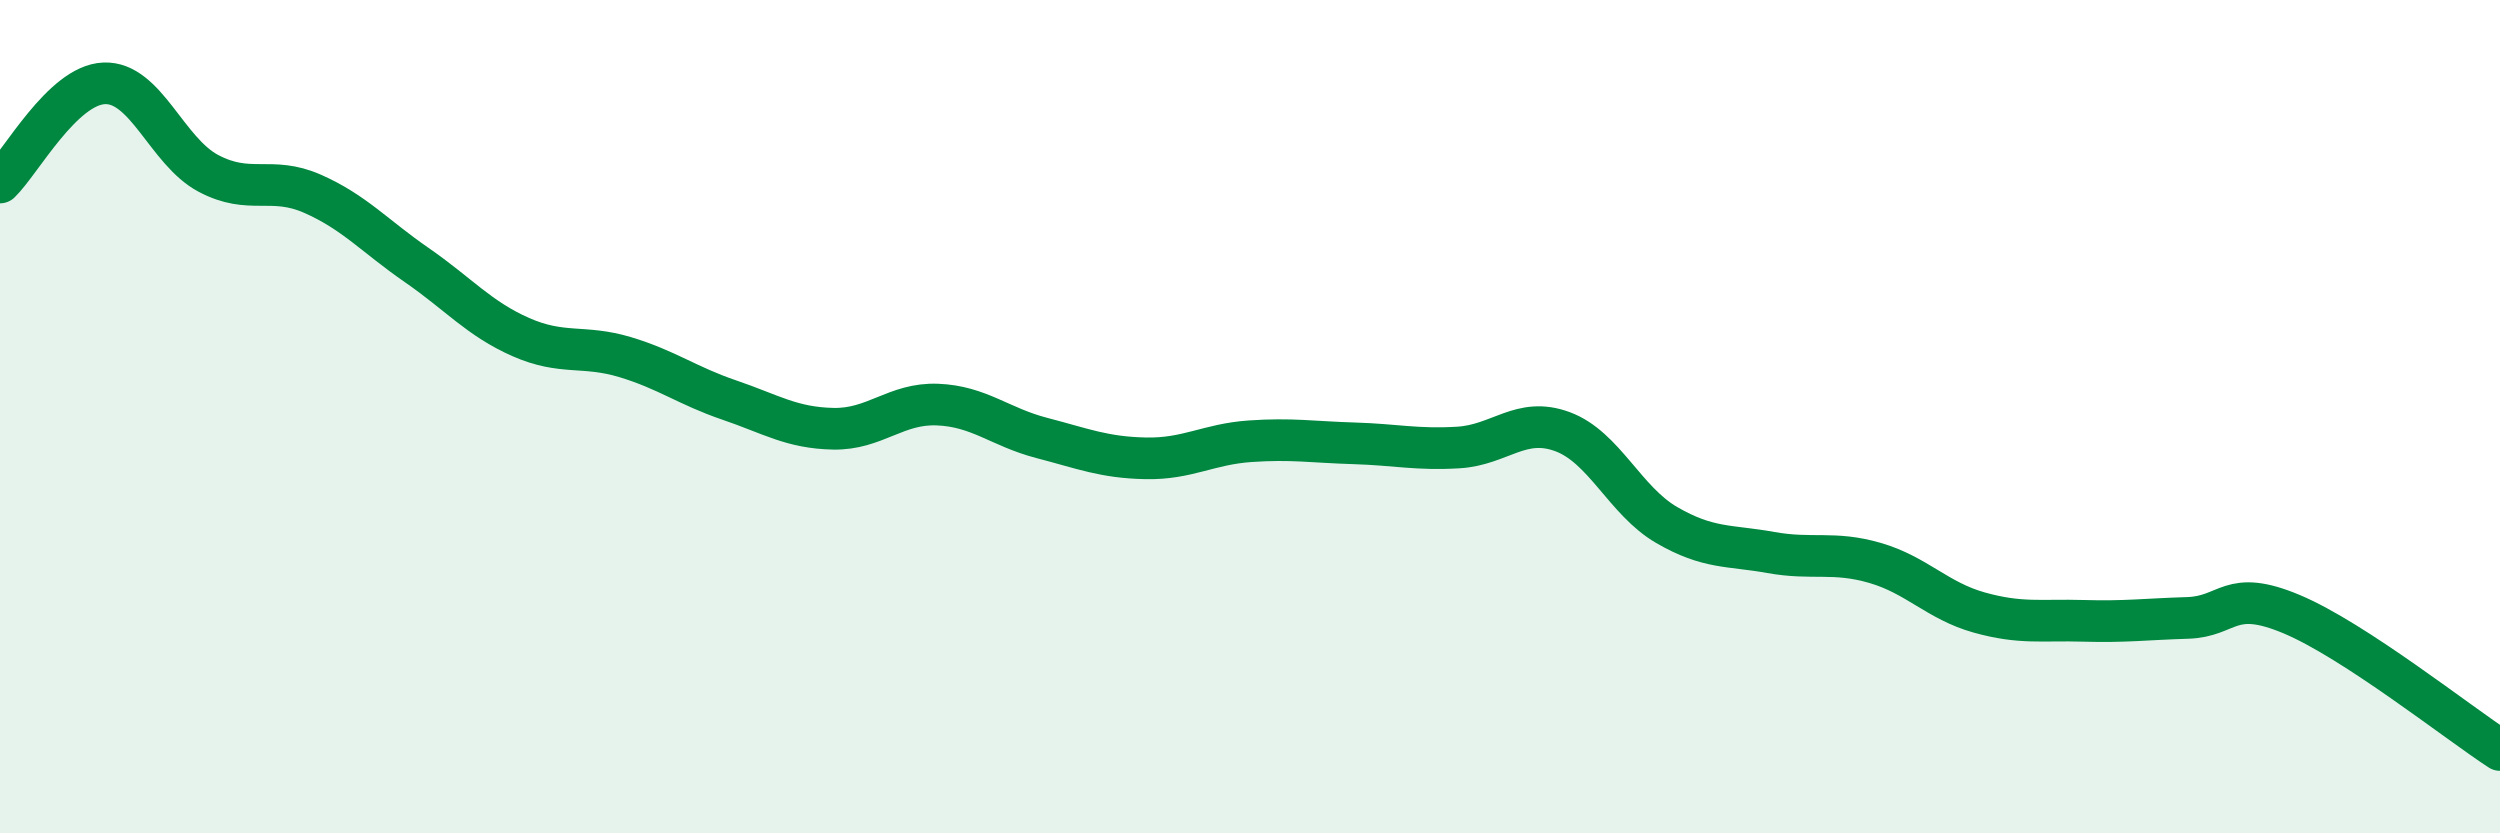 
    <svg width="60" height="20" viewBox="0 0 60 20" xmlns="http://www.w3.org/2000/svg">
      <path
        d="M 0,4.38 C 0.5,3.9 1.5,2.04 2.5,2 C 3.5,1.96 4,3.63 5,4.16 C 6,4.69 6.5,4.21 7.5,4.65 C 8.5,5.09 9,5.67 10,6.36 C 11,7.05 11.5,7.65 12.5,8.09 C 13.5,8.53 14,8.27 15,8.57 C 16,8.87 16.5,9.26 17.5,9.6 C 18.5,9.94 19,10.27 20,10.29 C 21,10.31 21.5,9.67 22.5,9.71 C 23.5,9.75 24,10.25 25,10.51 C 26,10.77 26.5,10.98 27.5,11 C 28.5,11.02 29,10.66 30,10.59 C 31,10.52 31.5,10.61 32.5,10.64 C 33.5,10.67 34,10.8 35,10.74 C 36,10.68 36.5,9.99 37.5,10.36 C 38.5,10.73 39,12.02 40,12.6 C 41,13.18 41.5,13.08 42.5,13.26 C 43.5,13.44 44,13.22 45,13.51 C 46,13.8 46.5,14.42 47.5,14.7 C 48.5,14.98 49,14.87 50,14.9 C 51,14.93 51.5,14.86 52.5,14.83 C 53.5,14.8 53.5,14.11 55,14.74 C 56.5,15.37 59,17.35 60,18L60 20L0 20Z"
        fill="#008740"
        opacity="0.1"
        stroke-linecap="round"
        stroke-linejoin="round"
      />
      <path
        d="M 0,4.38 C 0.5,3.9 1.5,2.04 2.5,2 C 3.5,1.96 4,3.63 5,4.16 C 6,4.69 6.5,4.21 7.5,4.65 C 8.5,5.09 9,5.67 10,6.36 C 11,7.05 11.5,7.65 12.5,8.09 C 13.5,8.53 14,8.27 15,8.57 C 16,8.87 16.5,9.26 17.5,9.6 C 18.5,9.94 19,10.27 20,10.29 C 21,10.31 21.5,9.67 22.5,9.71 C 23.5,9.75 24,10.25 25,10.51 C 26,10.77 26.5,10.98 27.5,11 C 28.5,11.02 29,10.66 30,10.59 C 31,10.52 31.5,10.61 32.5,10.64 C 33.5,10.67 34,10.8 35,10.74 C 36,10.68 36.5,9.99 37.5,10.36 C 38.5,10.73 39,12.02 40,12.6 C 41,13.18 41.5,13.08 42.5,13.26 C 43.5,13.44 44,13.22 45,13.51 C 46,13.8 46.5,14.42 47.5,14.7 C 48.5,14.98 49,14.87 50,14.9 C 51,14.93 51.5,14.86 52.5,14.83 C 53.5,14.8 53.5,14.11 55,14.74 C 56.5,15.37 59,17.35 60,18"
        stroke="#008740"
        stroke-width="1"
        fill="none"
        stroke-linecap="round"
        stroke-linejoin="round"
      />
    </svg>
  